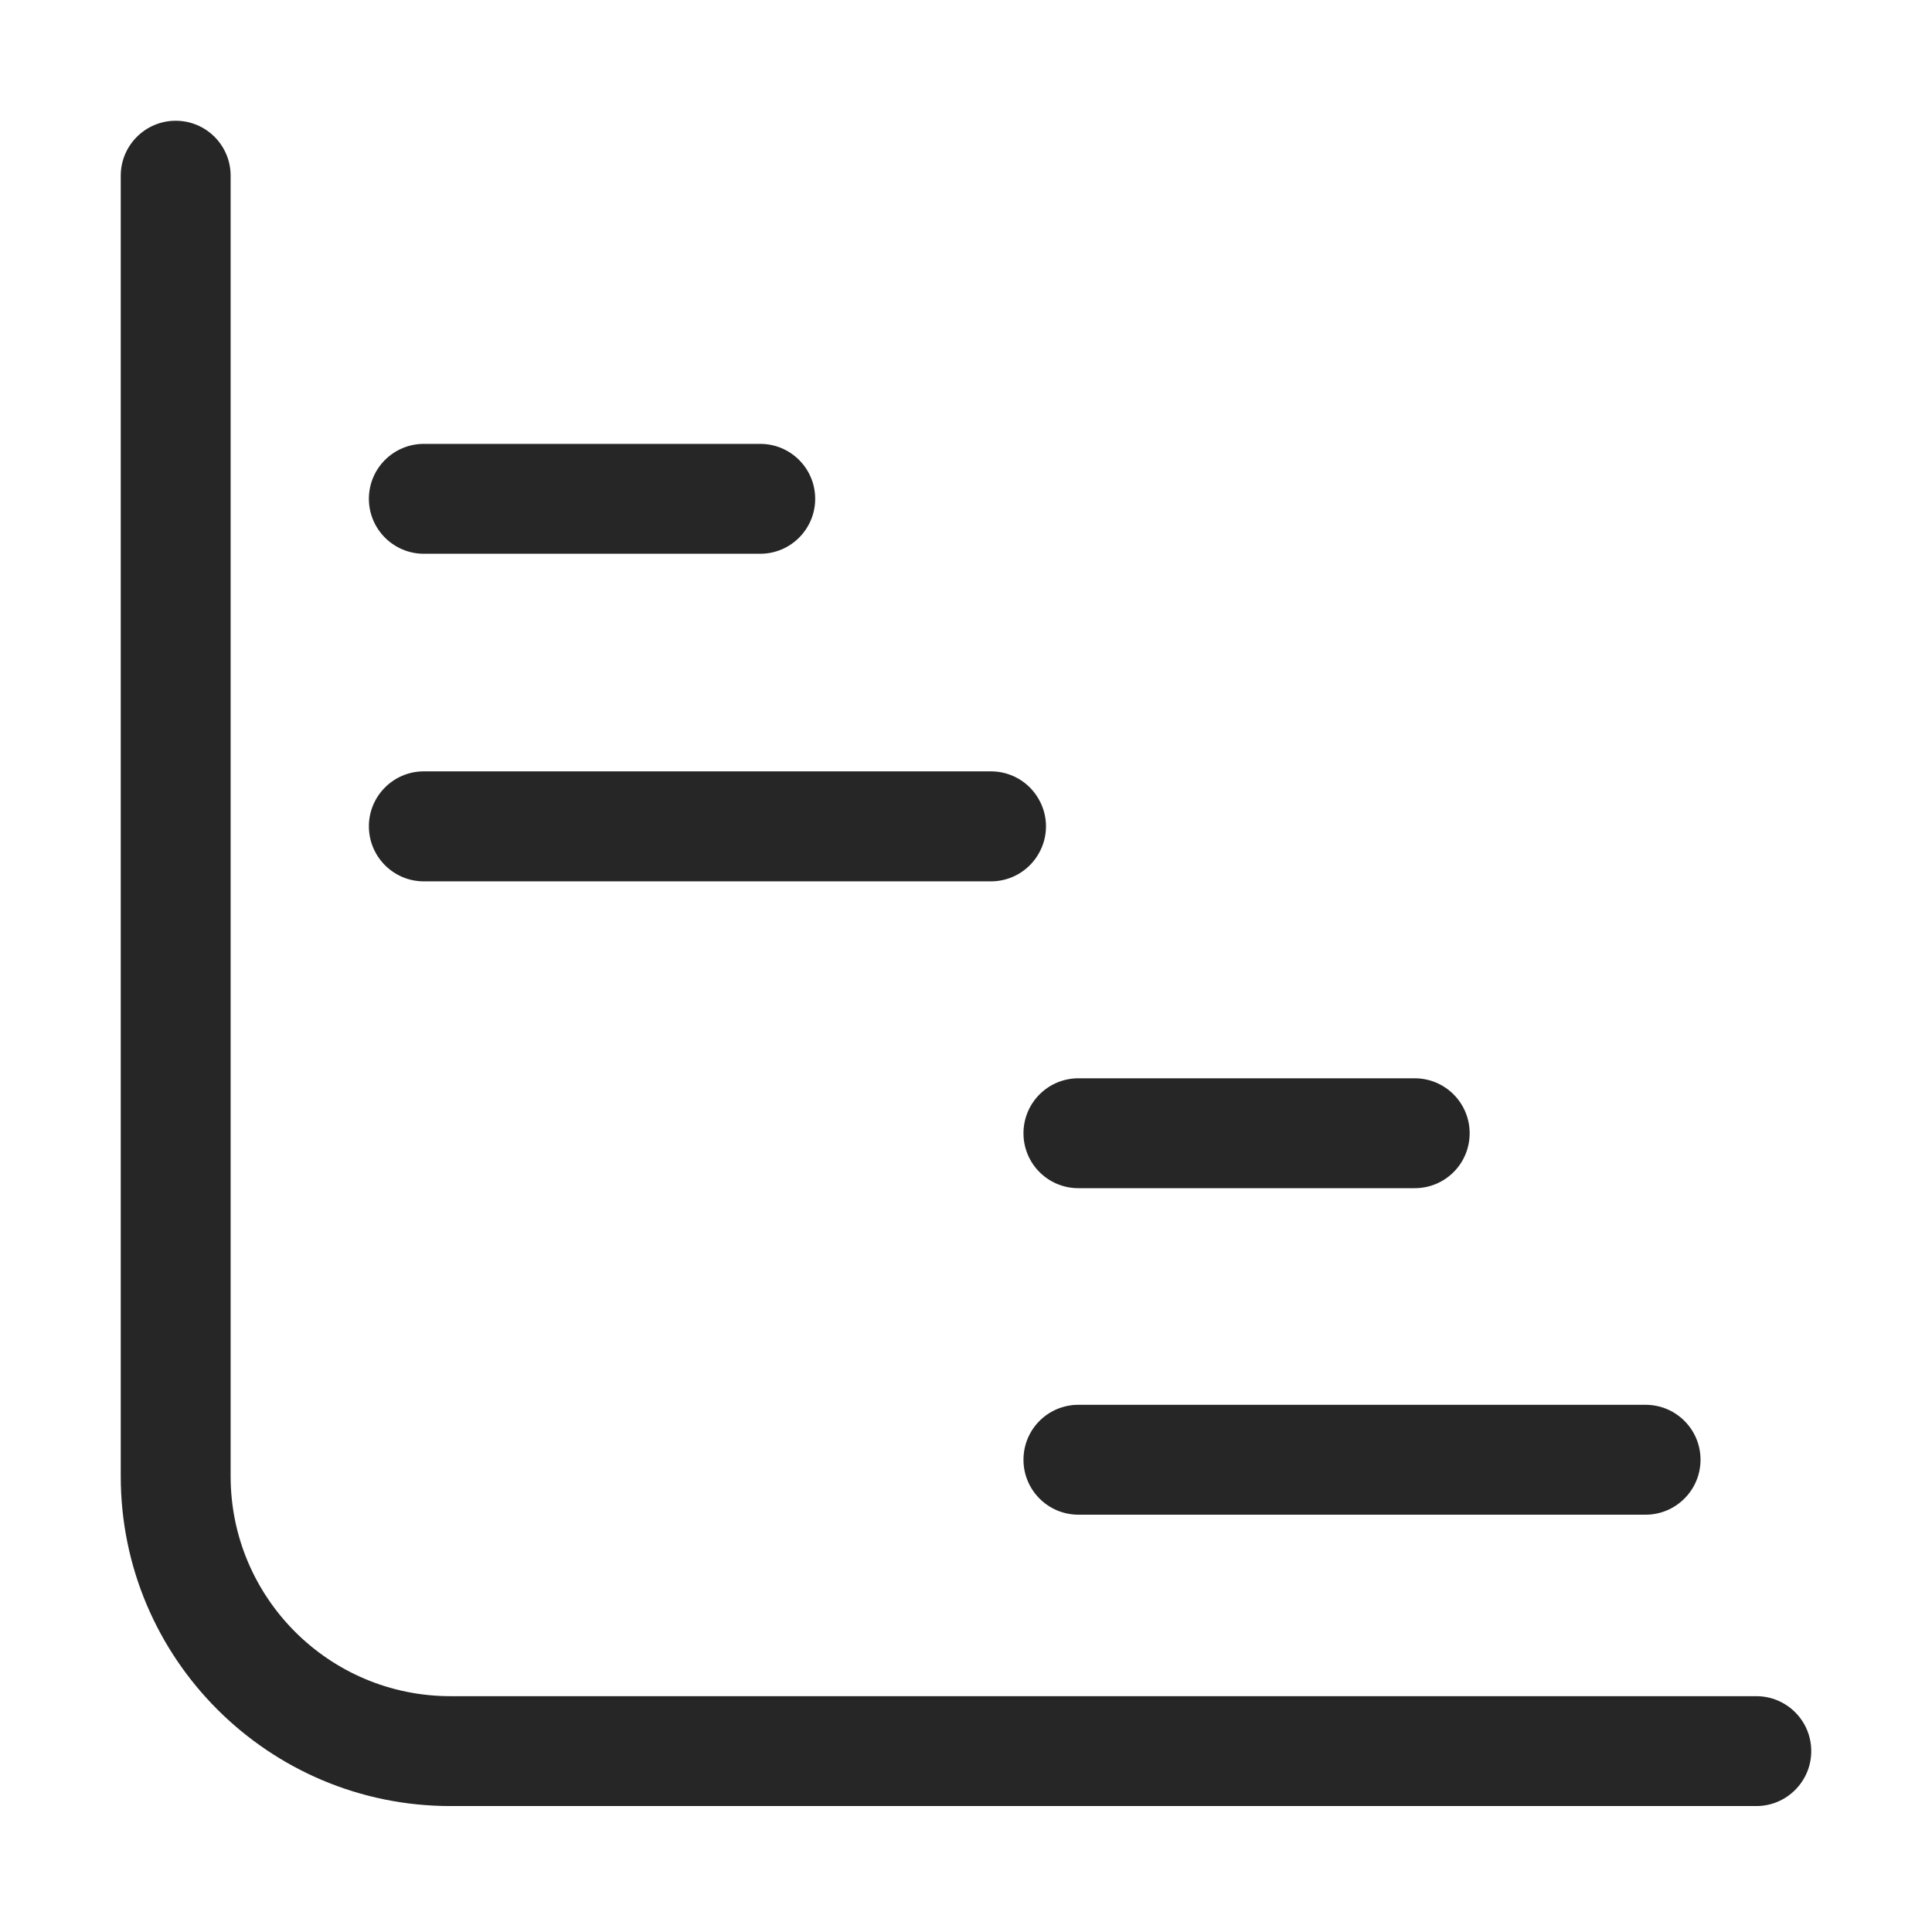 <?xml version="1.0" encoding="UTF-8"?>
<svg width="16px" height="16px" viewBox="0 0 16 16" version="1.1" xmlns="http://www.w3.org/2000/svg" xmlns:xlink="http://www.w3.org/1999/xlink">
    <title>Ridit分析_Ridit@1x</title>
    <g id="Ridit分析_Ridit" stroke="none" stroke-width="1" fill="none" fill-rule="evenodd">
        <g>
            <rect id="矩形" stroke="#979797" fill="#D8D8D8" opacity="0" x="0.5" y="0.5" width="15" height="15"></rect>
            <path d="M6.296,3.676 L3.51,3.676 C3.259,3.676 3.055,3.879 3.055,4.131 C3.055,4.382 3.259,4.586 3.51,4.586 L6.296,4.586 C6.547,4.586 6.751,4.382 6.751,4.131 C6.751,3.879 6.547,3.676 6.296,3.676 Z M8.207,6.388 L3.51,6.388 C3.259,6.388 3.055,6.592 3.055,6.843 C3.055,7.095 3.259,7.299 3.51,7.299 L8.207,7.299 C8.37,7.299 8.52,7.212 8.601,7.071 C8.683,6.93 8.683,6.757 8.601,6.616 C8.52,6.475 8.37,6.388 8.207,6.388 Z M13.628,11.634 L8.931,11.634 C8.679,11.634 8.476,11.837 8.476,12.089 C8.476,12.34 8.679,12.544 8.931,12.544 L13.628,12.544 C13.879,12.544 14.083,12.34 14.083,12.089 C14.083,11.837 13.879,11.634 13.628,11.634 Z M11.716,8.93 L8.931,8.93 C8.679,8.93 8.476,9.134 8.476,9.385 C8.476,9.637 8.679,9.84 8.931,9.84 L11.716,9.84 C11.968,9.84 12.171,9.637 12.171,9.385 C12.171,9.134 11.968,8.93 11.716,8.93 Z" id="形状" fill="#262626" fill-rule="nonzero"></path>
            <path d="M14.545,14.047 L3.731,14.047 C2.725,14.047 1.91,13.231 1.91,12.226 L1.91,1.455 C1.91,1.204 1.707,1 1.455,1 C1.204,1 1,1.204 1,1.455 L1,12.226 C1,13.734 2.223,14.957 3.731,14.957 L14.545,14.957 C14.796,14.957 15,14.753 15,14.502 C15,14.25 14.796,14.047 14.545,14.047 Z" id="路径" fill="#262626" fill-rule="nonzero"></path>
        </g>
    </g>
</svg>